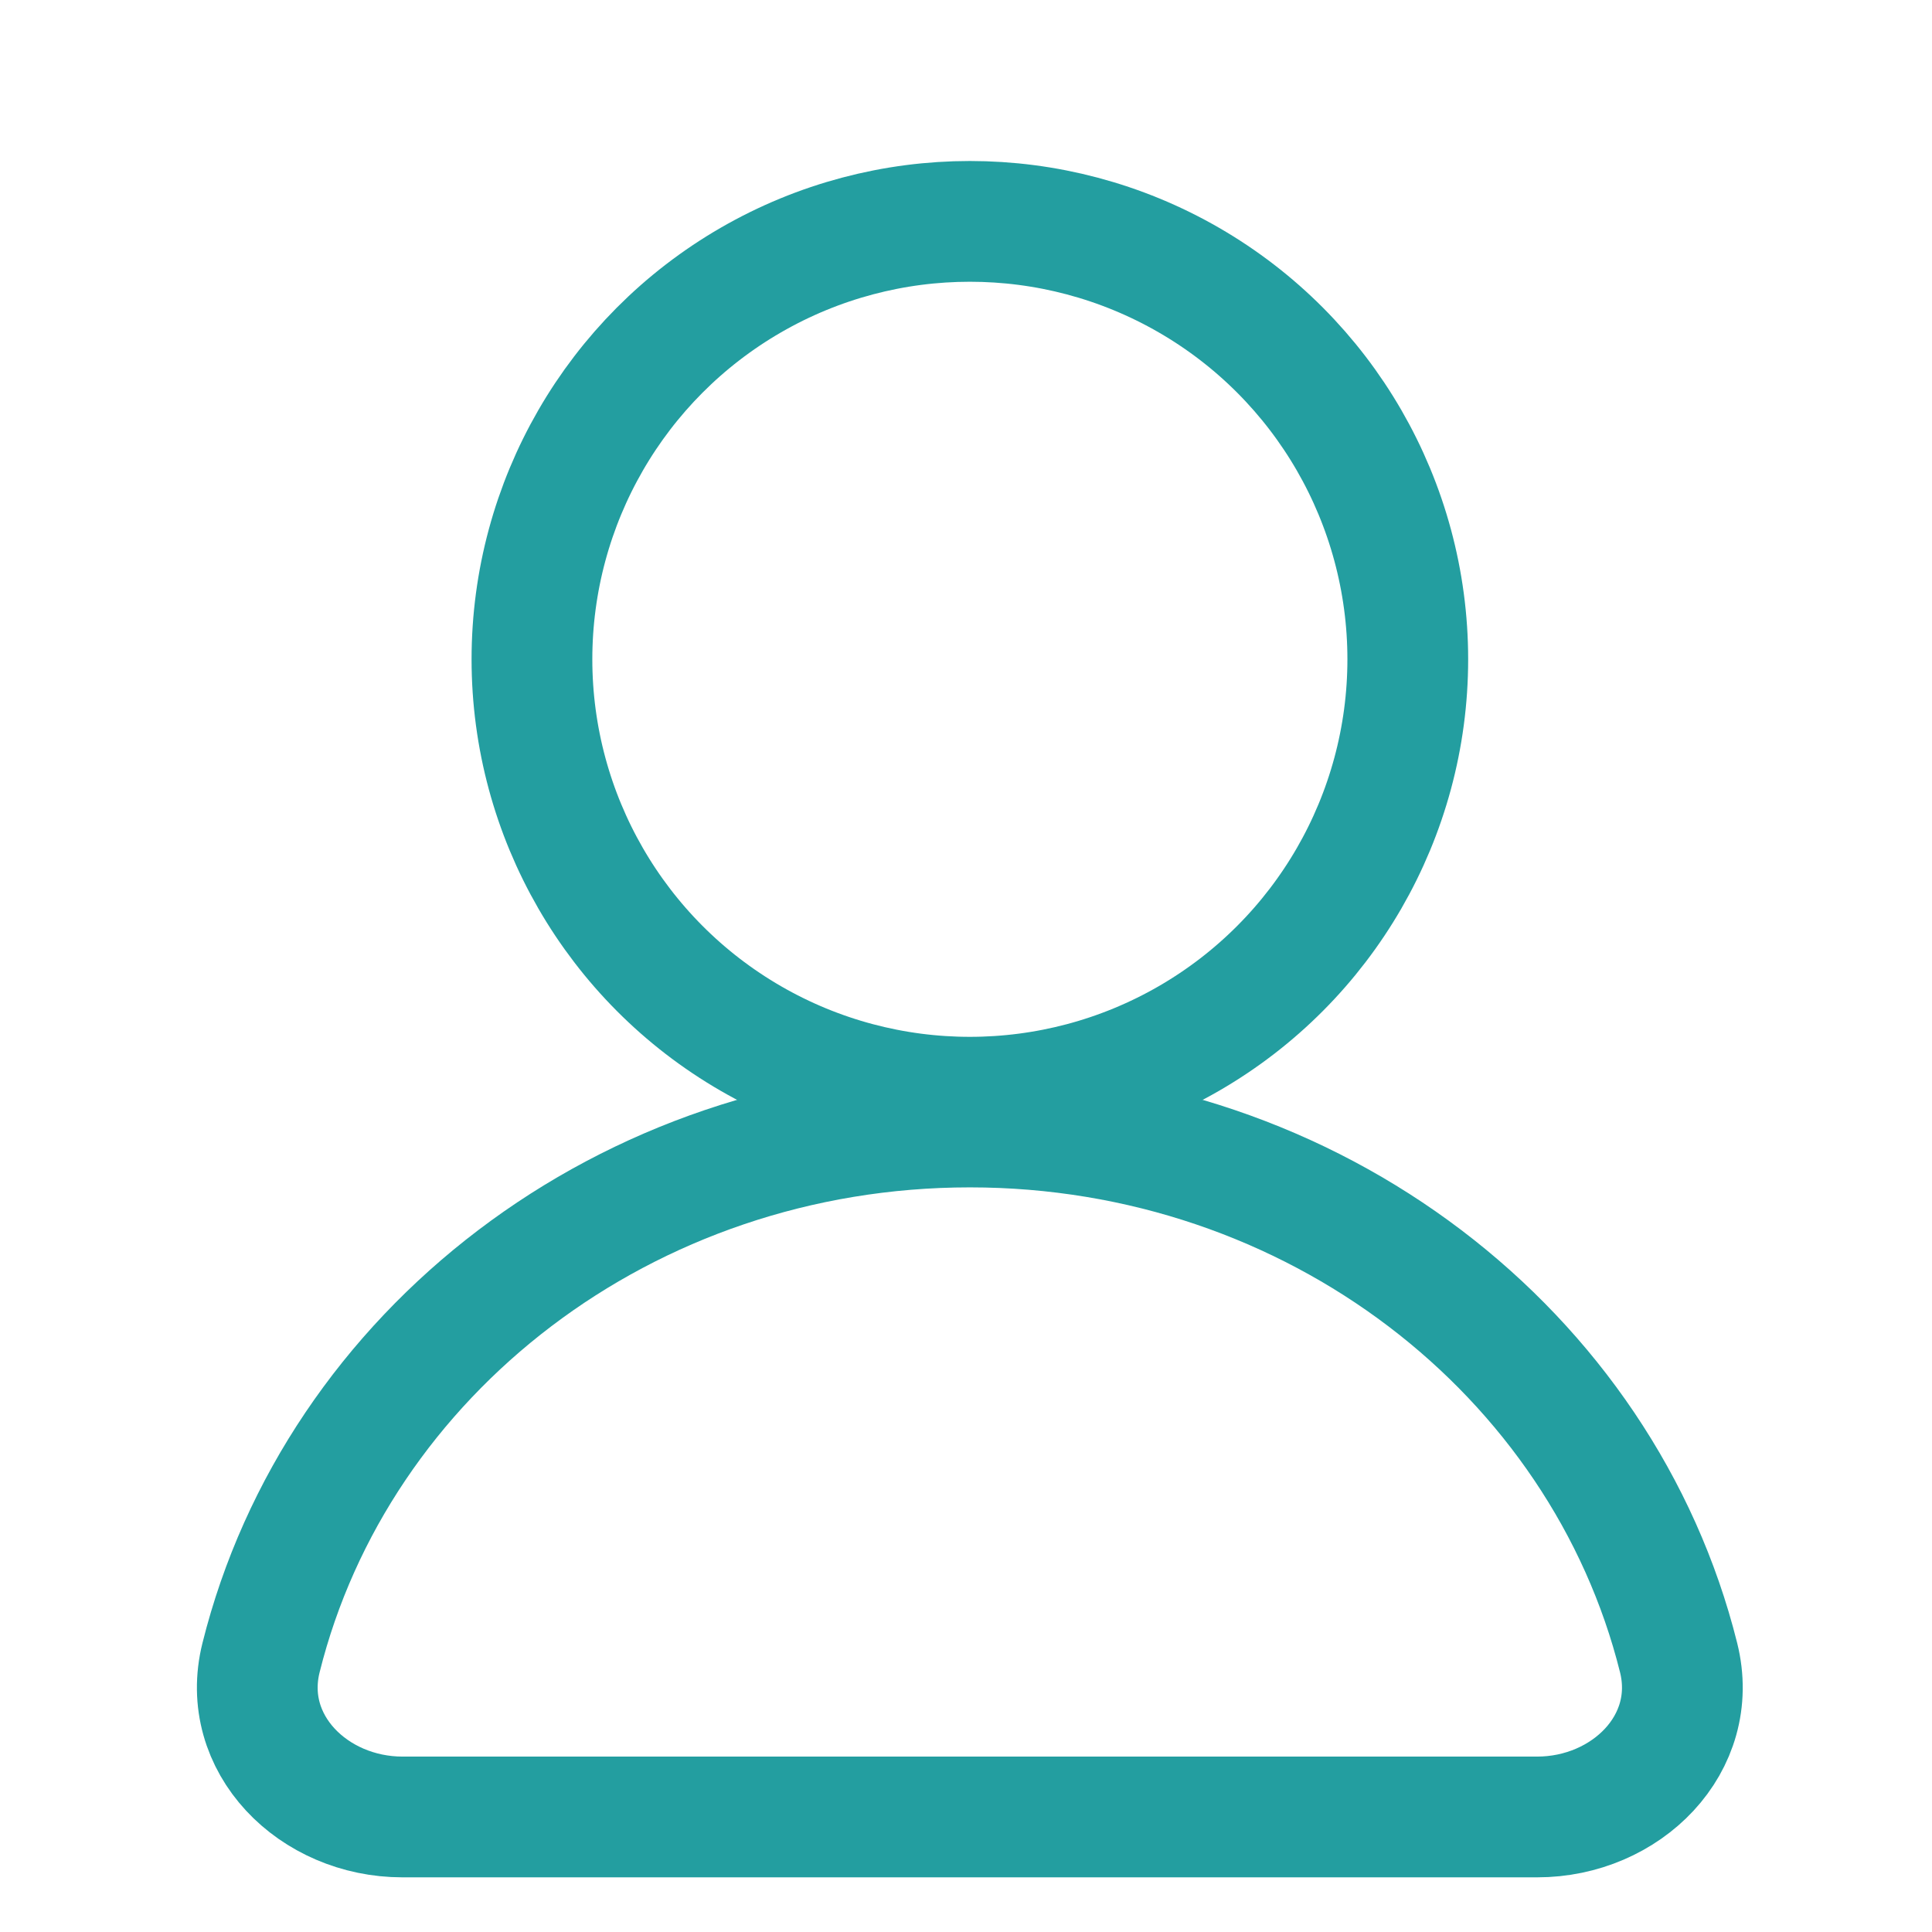 <?xml version="1.0" encoding="UTF-8"?>
<svg xmlns="http://www.w3.org/2000/svg" width="24px" height="24px" viewBox="0 0 24 24" fill="none" transform="rotate(0) scale(1, 1)">
  <circle cx="12.048" cy="8.19" r="5.44" stroke="#239ea0" stroke-width="1.5" stroke-linecap="round"></circle>
  <path d="M12.048 14C7.77 14 4.186 16.812 3.243 20.591C2.975 21.662 3.895 22.571 5 22.571H19.095C20.2 22.571 21.12 21.662 20.852 20.591C19.909 16.812 16.325 14 12.048 14Z" stroke="#239ea0" stroke-width="1.5" stroke-linecap="round"></path>
</svg>
